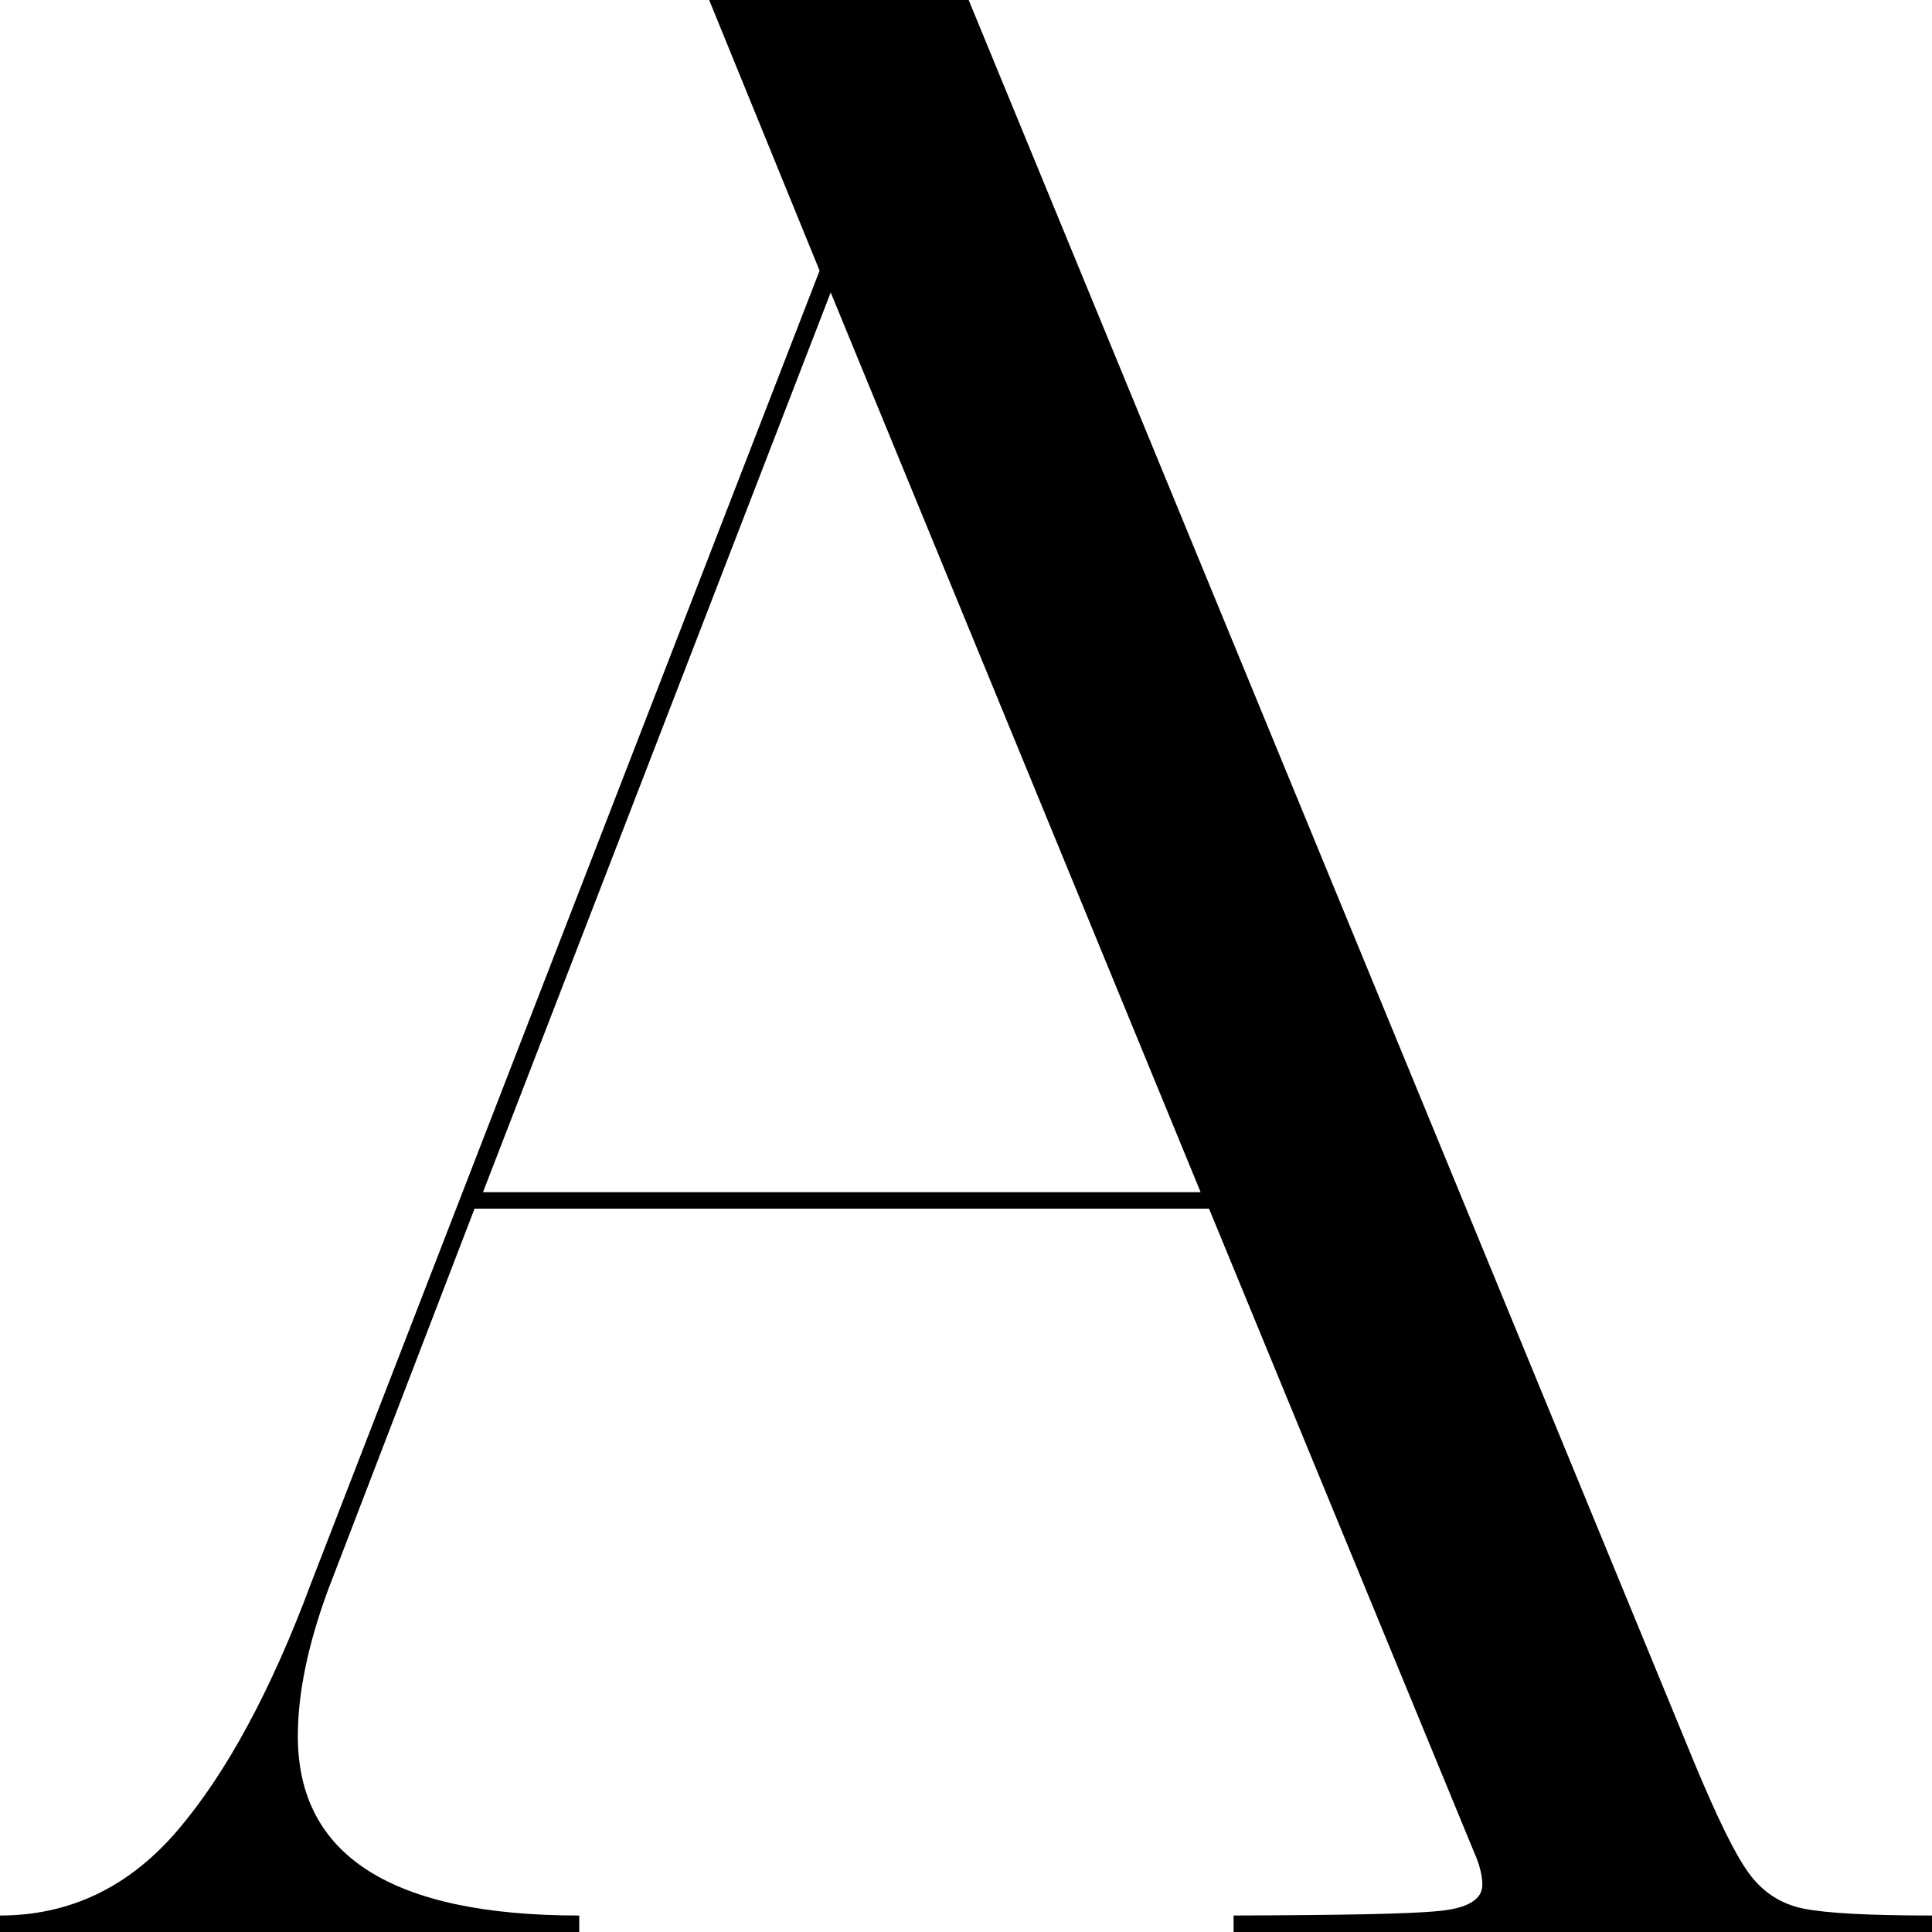 <?xml version="1.0" encoding="UTF-8"?> <svg xmlns="http://www.w3.org/2000/svg" xmlns:xlink="http://www.w3.org/1999/xlink" xmlns:svgjs="http://svgjs.com/svgjs" version="1.1" width="32" height="32"><svg xmlns="http://www.w3.org/2000/svg" width="32" height="32" viewBox="0 0 32 32" fill="none"><path d="M23.841 31.651C24.311 31.606 24.552 31.46 24.552 31.219C24.552 31.067 24.508 30.883 24.413 30.673L20.025 20.019H7.86L5.435 26.33C5.098 27.244 4.933 28.051 4.933 28.756C4.933 30.736 6.489 31.727 9.594 31.727V32H0V31.727C1.156 31.727 2.14 31.257 2.946 30.311C3.752 29.365 4.495 27.994 5.162 26.197L13.575 4.483L11.746 0H16.044L28.07 29.213C28.438 30.095 28.73 30.698 28.959 31.016C29.187 31.333 29.492 31.537 29.873 31.613C30.254 31.689 30.965 31.727 32 31.727V32H20.432V31.727C22.235 31.721 23.365 31.701 23.841 31.651ZM19.886 19.746L13.759 4.844L8 19.746H19.886Z" fill="#222222" style="fill:#222222;fill:color(display-p3 0.133 0.133 0.133);fill-opacity:1;"></path></svg><style>@media (prefers-color-scheme: light) { :root { filter: none; } } @media (prefers-color-scheme: dark) { :root { filter: contrast(0.385) brightness(4.5); } } </style></svg> 